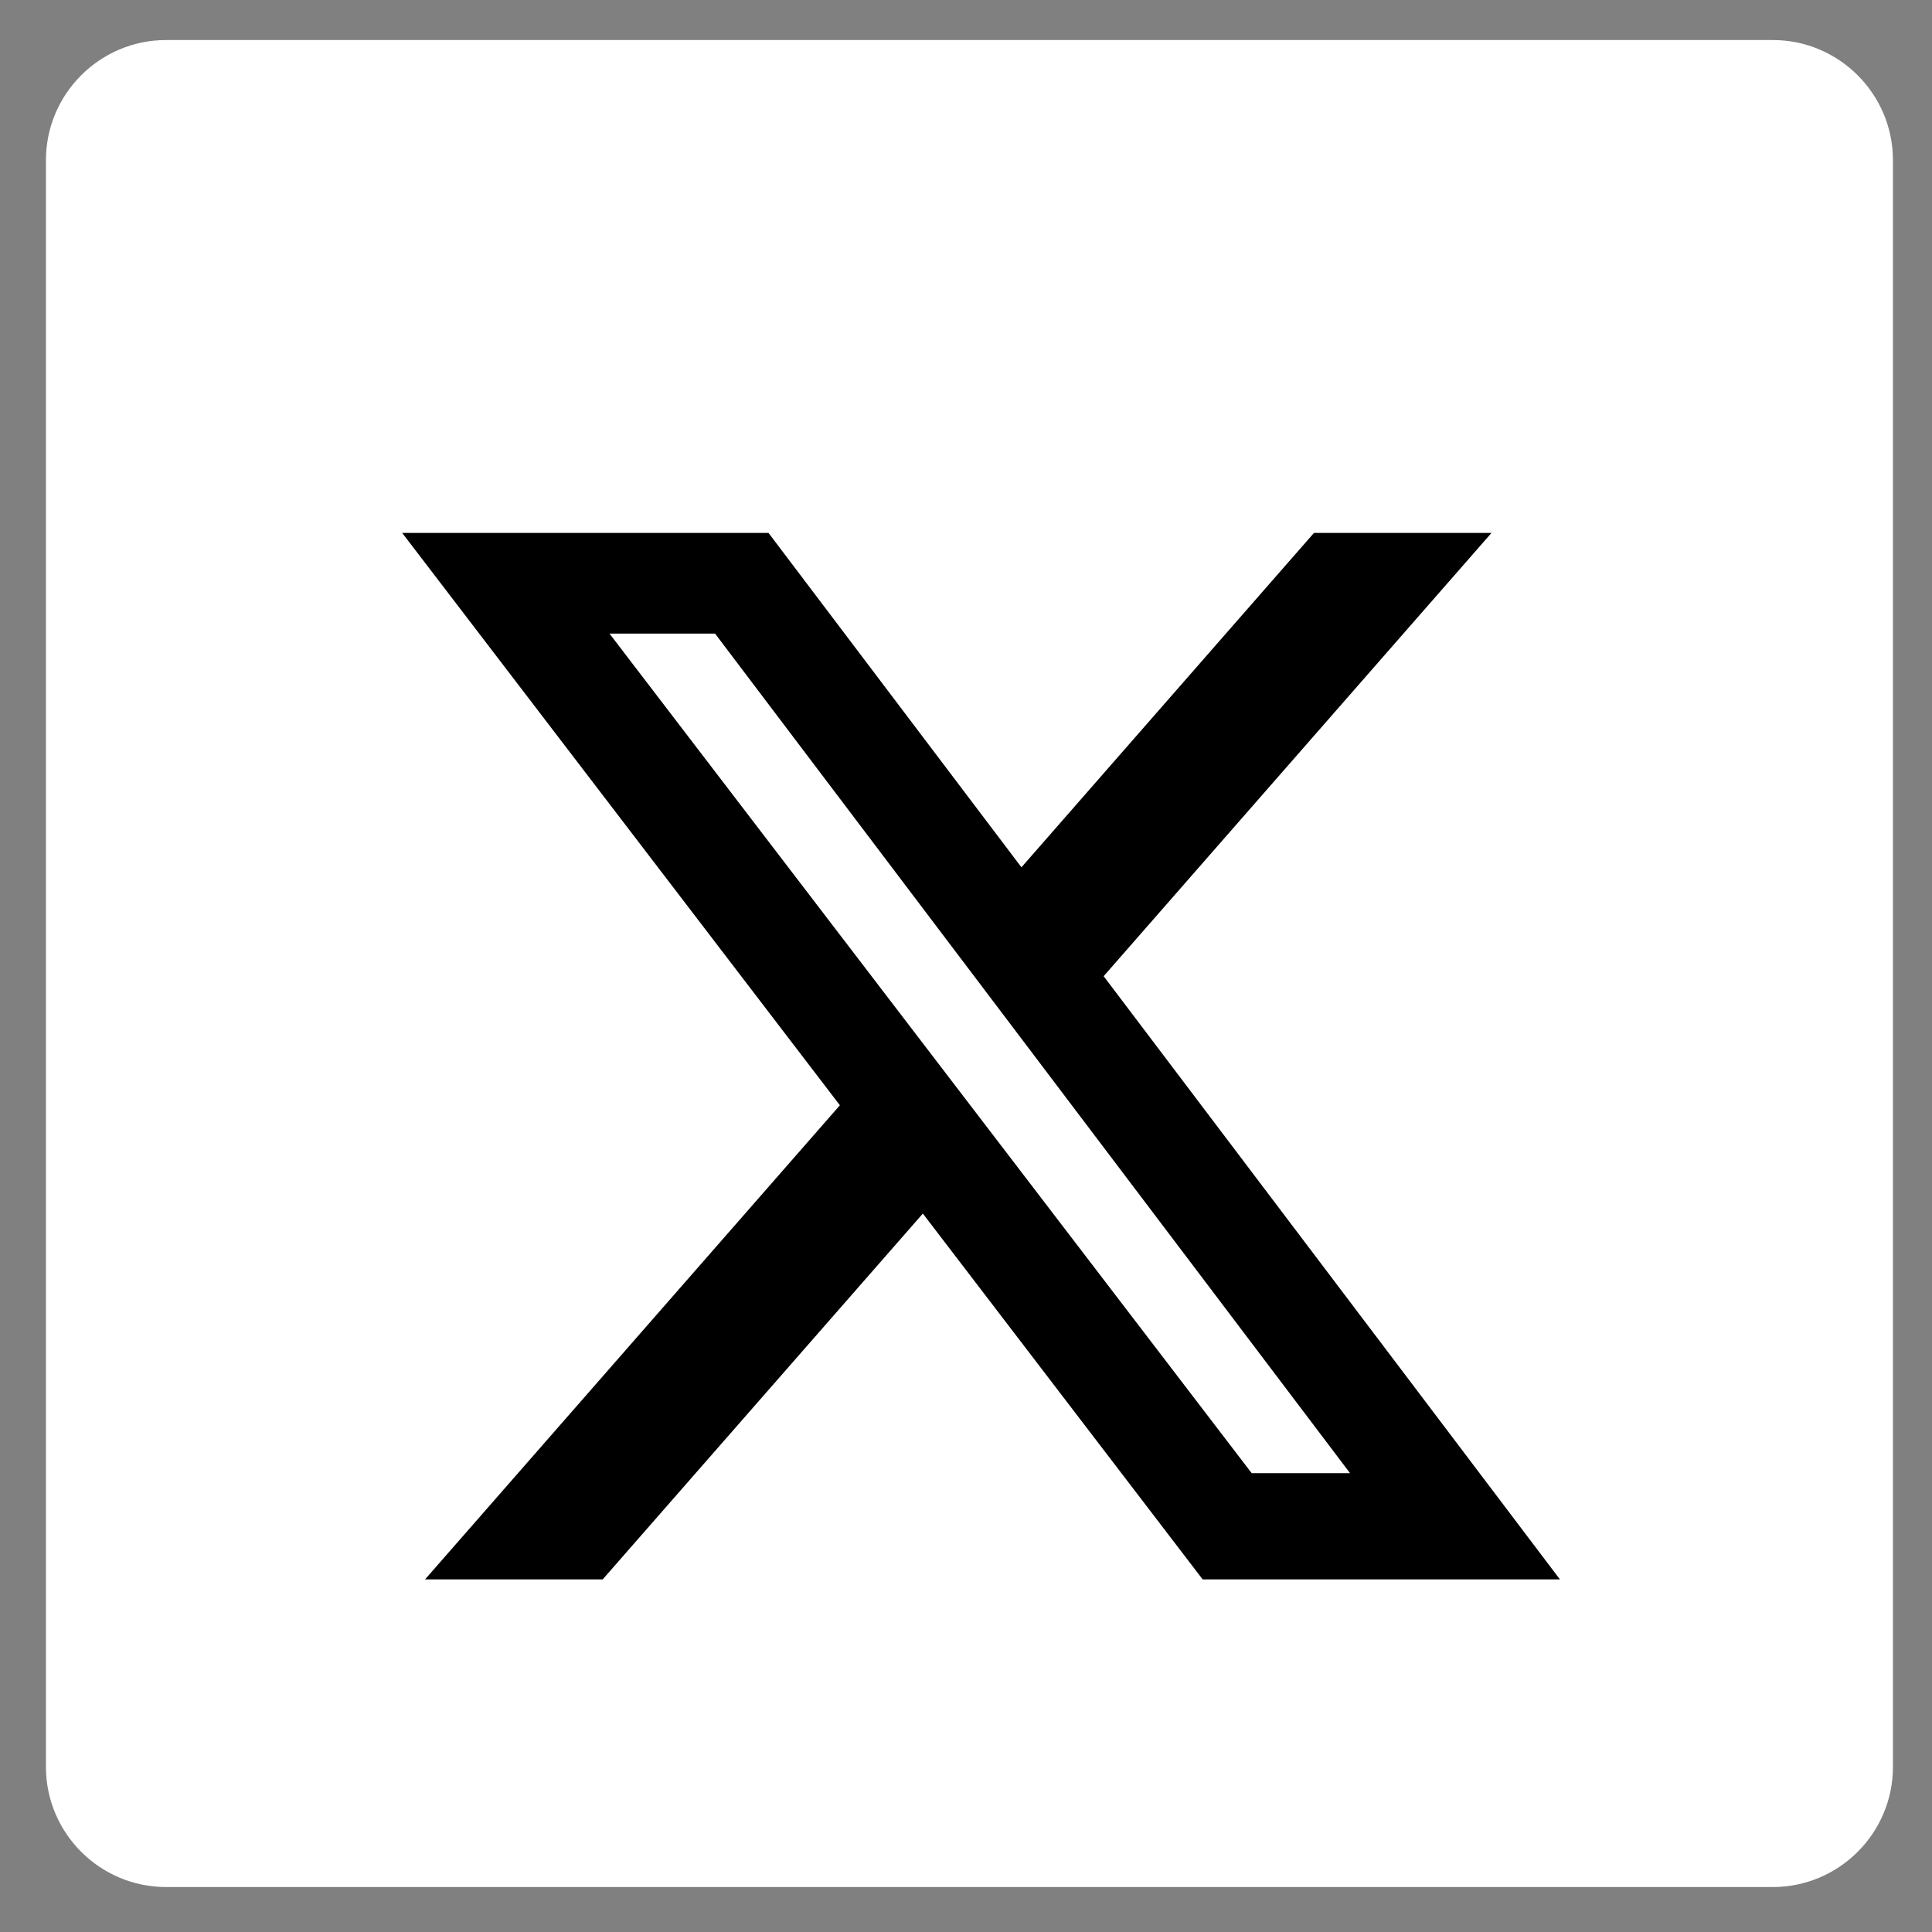 <svg  fill="#DC7633" xmlns="http://www.w3.org/2000/svg" xmlns:xlink="http://www.w3.org/1999/xlink"
  width="200" zoomAndPan="magnify" viewBox="0 0 375 375" height="200" style="border-radius: 7px;">
  <rect x="0" y="0" width="375" height="375" fill="#808080" stroke="none"/>
  <defs>&lt; path id="pathAttribute" d="M 8.917969 7.773438 L 367.417969 7.773438 L 367.417969 366.273438 L 8.917969
    366.273438 Z M 8.917969 7.773438 " /&gt; </defs>
  <g>
    <path
      d="M 344.105 366.273 L 32.23 366.273 C 19.387 366.273 8.918 355.809 8.918 342.961 L 8.918 31.086 C 8.918 18.242 19.387 7.773 32.23 7.773 L 344.105 7.773 C 356.949 7.773 367.418 18.242 367.418 31.086 L 367.418 342.961 C 367.418 355.809 356.949 366.273 344.105 366.273 "
      fill-opacity="1" fill-rule="nonzero" fill="#ffffff"></path>
  </g>
  <g  transform="translate(65,80) "> <svg xmlns="http://www.w3.org/2000/svg" viewBox="0 0 24 24"
      version="1.1"  height="250" width="250">
      <path
        d="M18.244 2.25h3.308l-7.227 8.26 8.502 11.24H16.17l-5.214-6.817L4.99 21.75H1.68l7.73-8.835L1.254 2.25H8.08l4.713 6.231zm-1.161 17.52h1.833L7.084 4.126H5.117z"
         fill="#000000"></path>
    </svg> </g>
</svg>
